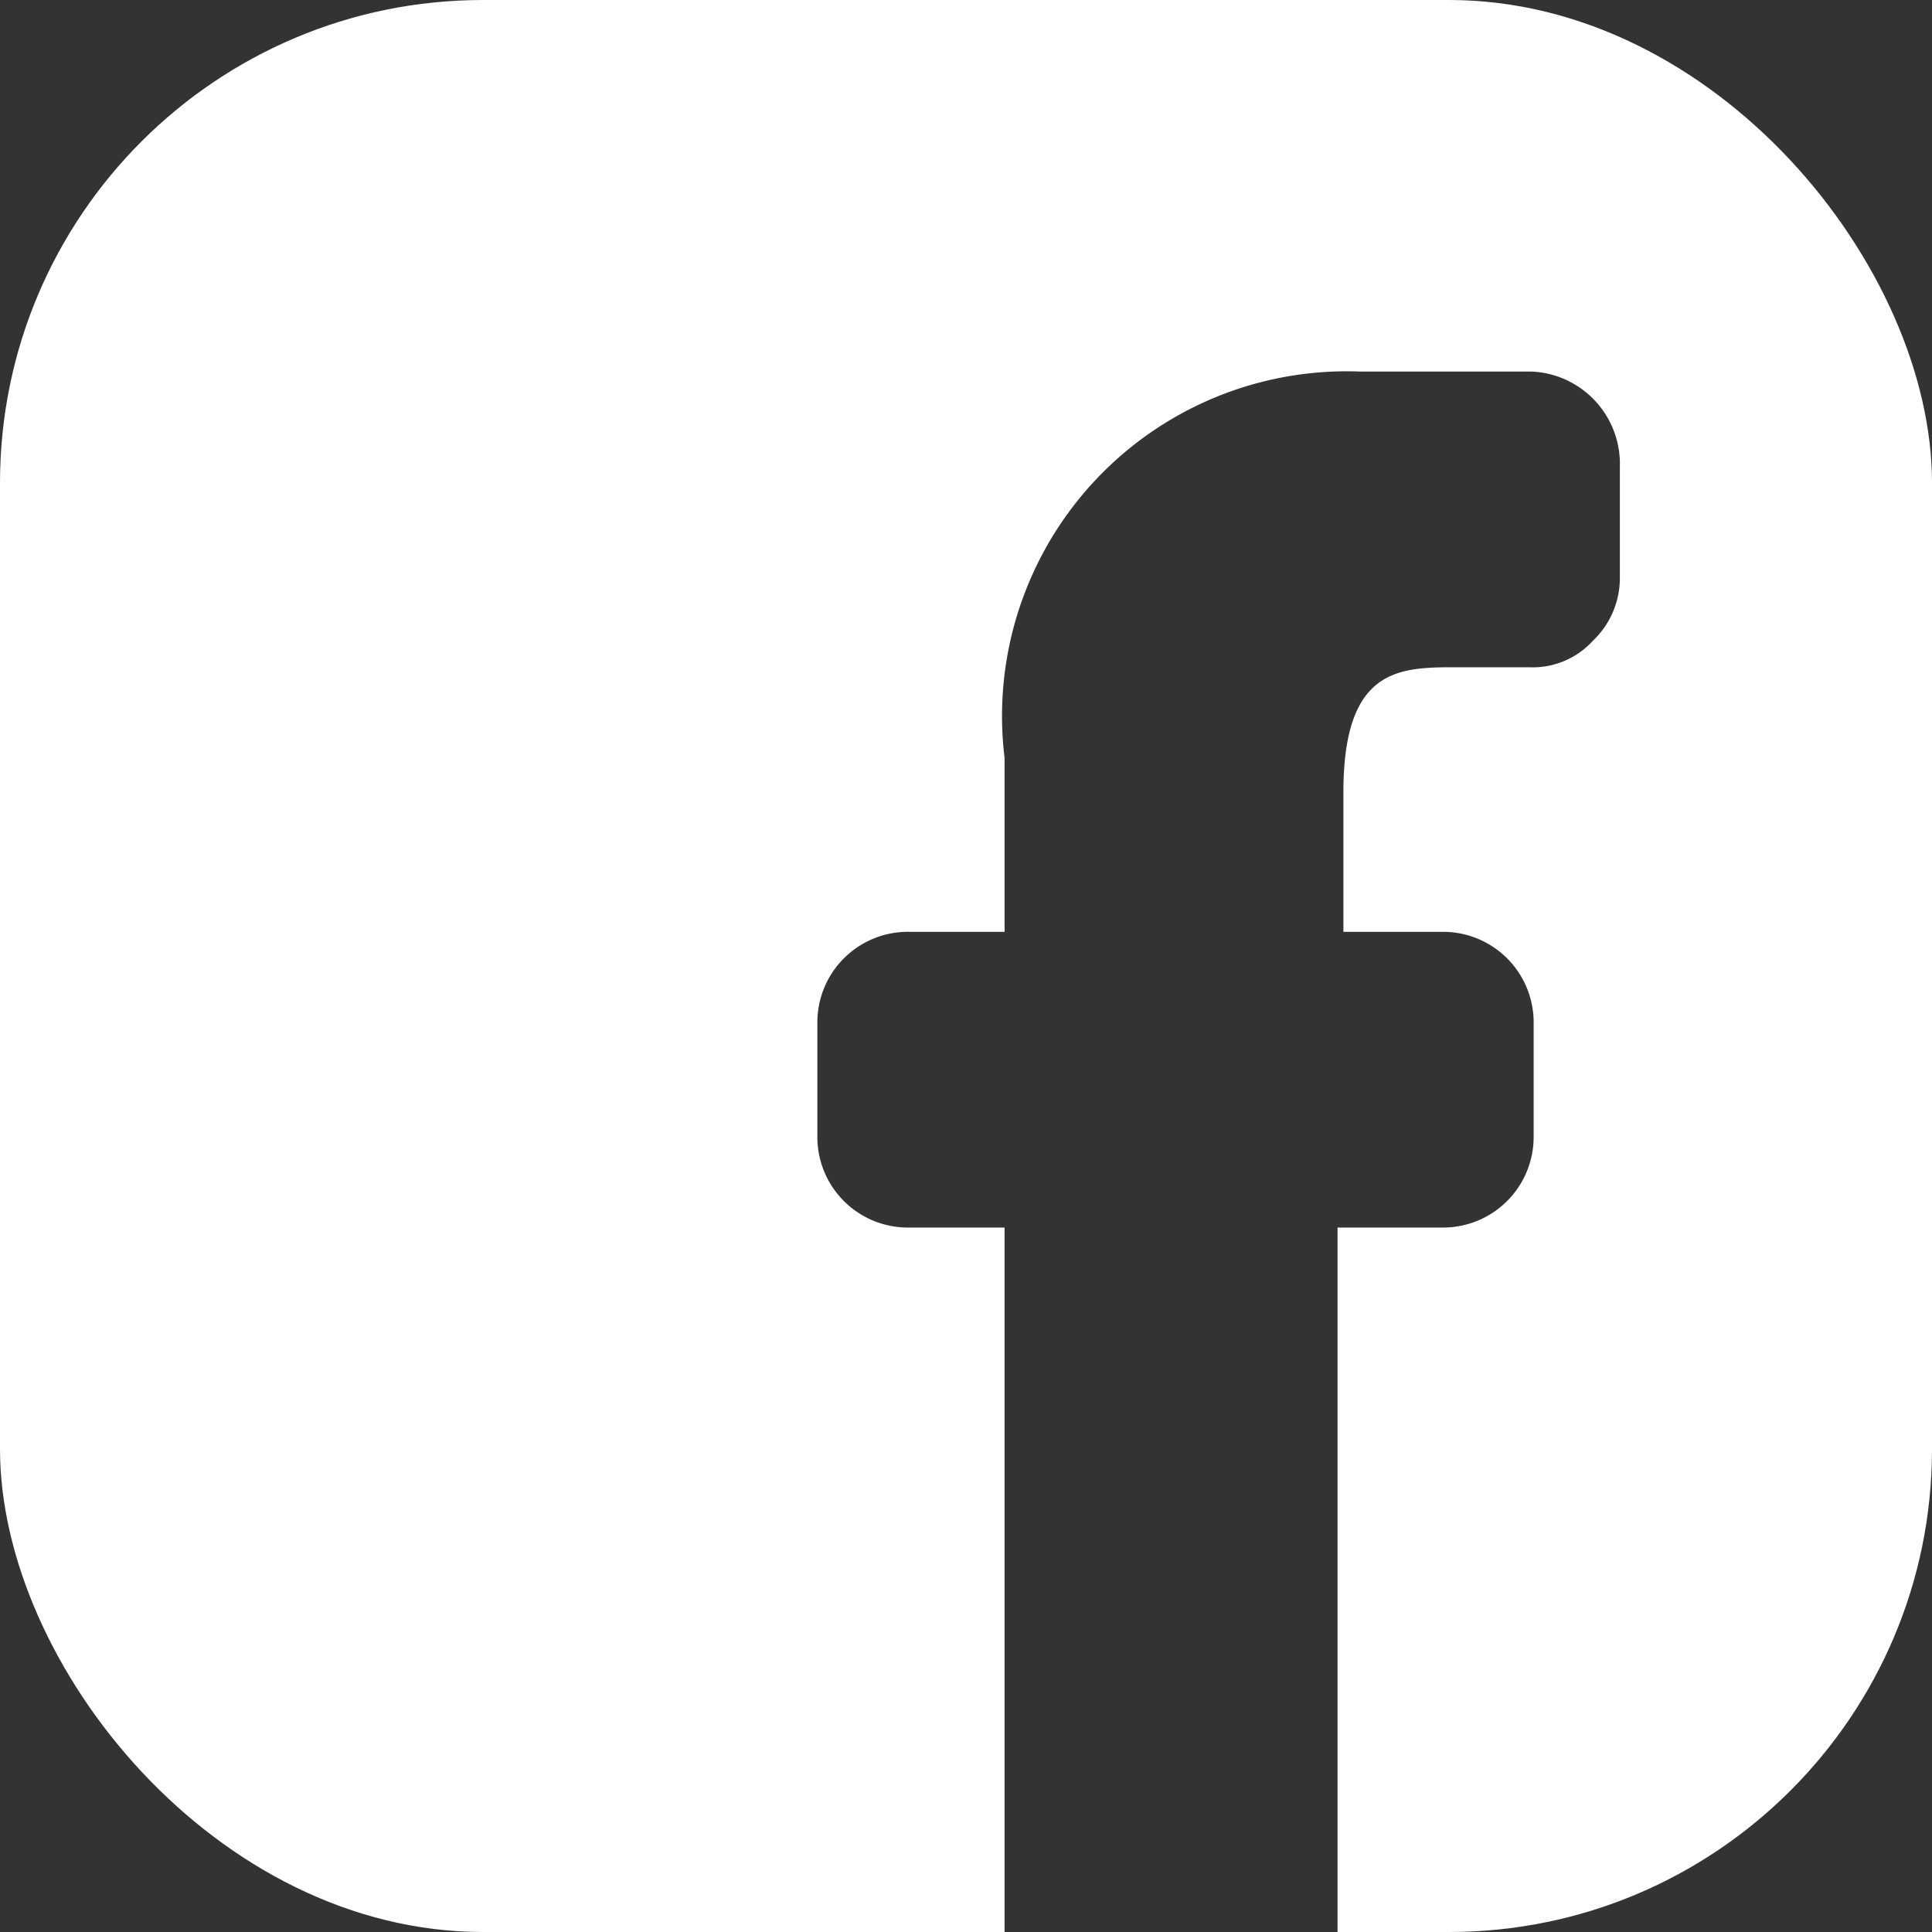 <svg xmlns="http://www.w3.org/2000/svg" width="32" height="32" fill="none"><rect width="100%" height="100%" fill="#333333" stroke="none"/><g clip-path="url(#a)"><path fill="#fff" d="M0 29.539V2.461A2.46 2.46 0 0 1 2.462 0h27.077A2.46 2.46 0 0 1 32 2.462v27.077A2.46 2.46 0 0 1 29.538 32h-7.384V20.332H23.9a1.5 1.5 0 0 0 1.502-1.501v-1.896a1.5 1.5 0 0 0-1.501-1.501h-1.65V13.12c0-2.068.936-2.068 1.871-2.068h1.206a1.35 1.35 0 0 0 1.059-.443 1.43 1.43 0 0 0 .443-1.058V7.729a1.53 1.53 0 0 0-.897-1.44 1.5 1.5 0 0 0-.58-.135h-2.83a5.71 5.71 0 0 0-5.884 6.4v2.88h-1.575a1.5 1.5 0 0 0-1.526 1.501v1.896a1.5 1.5 0 0 0 1.526 1.501h1.575V32H2.462A2.46 2.46 0 0 1 0 29.538"/></g><defs><clipPath id="a"><rect width="32" height="32" fill="#fff" rx="8"/></clipPath></defs></svg>